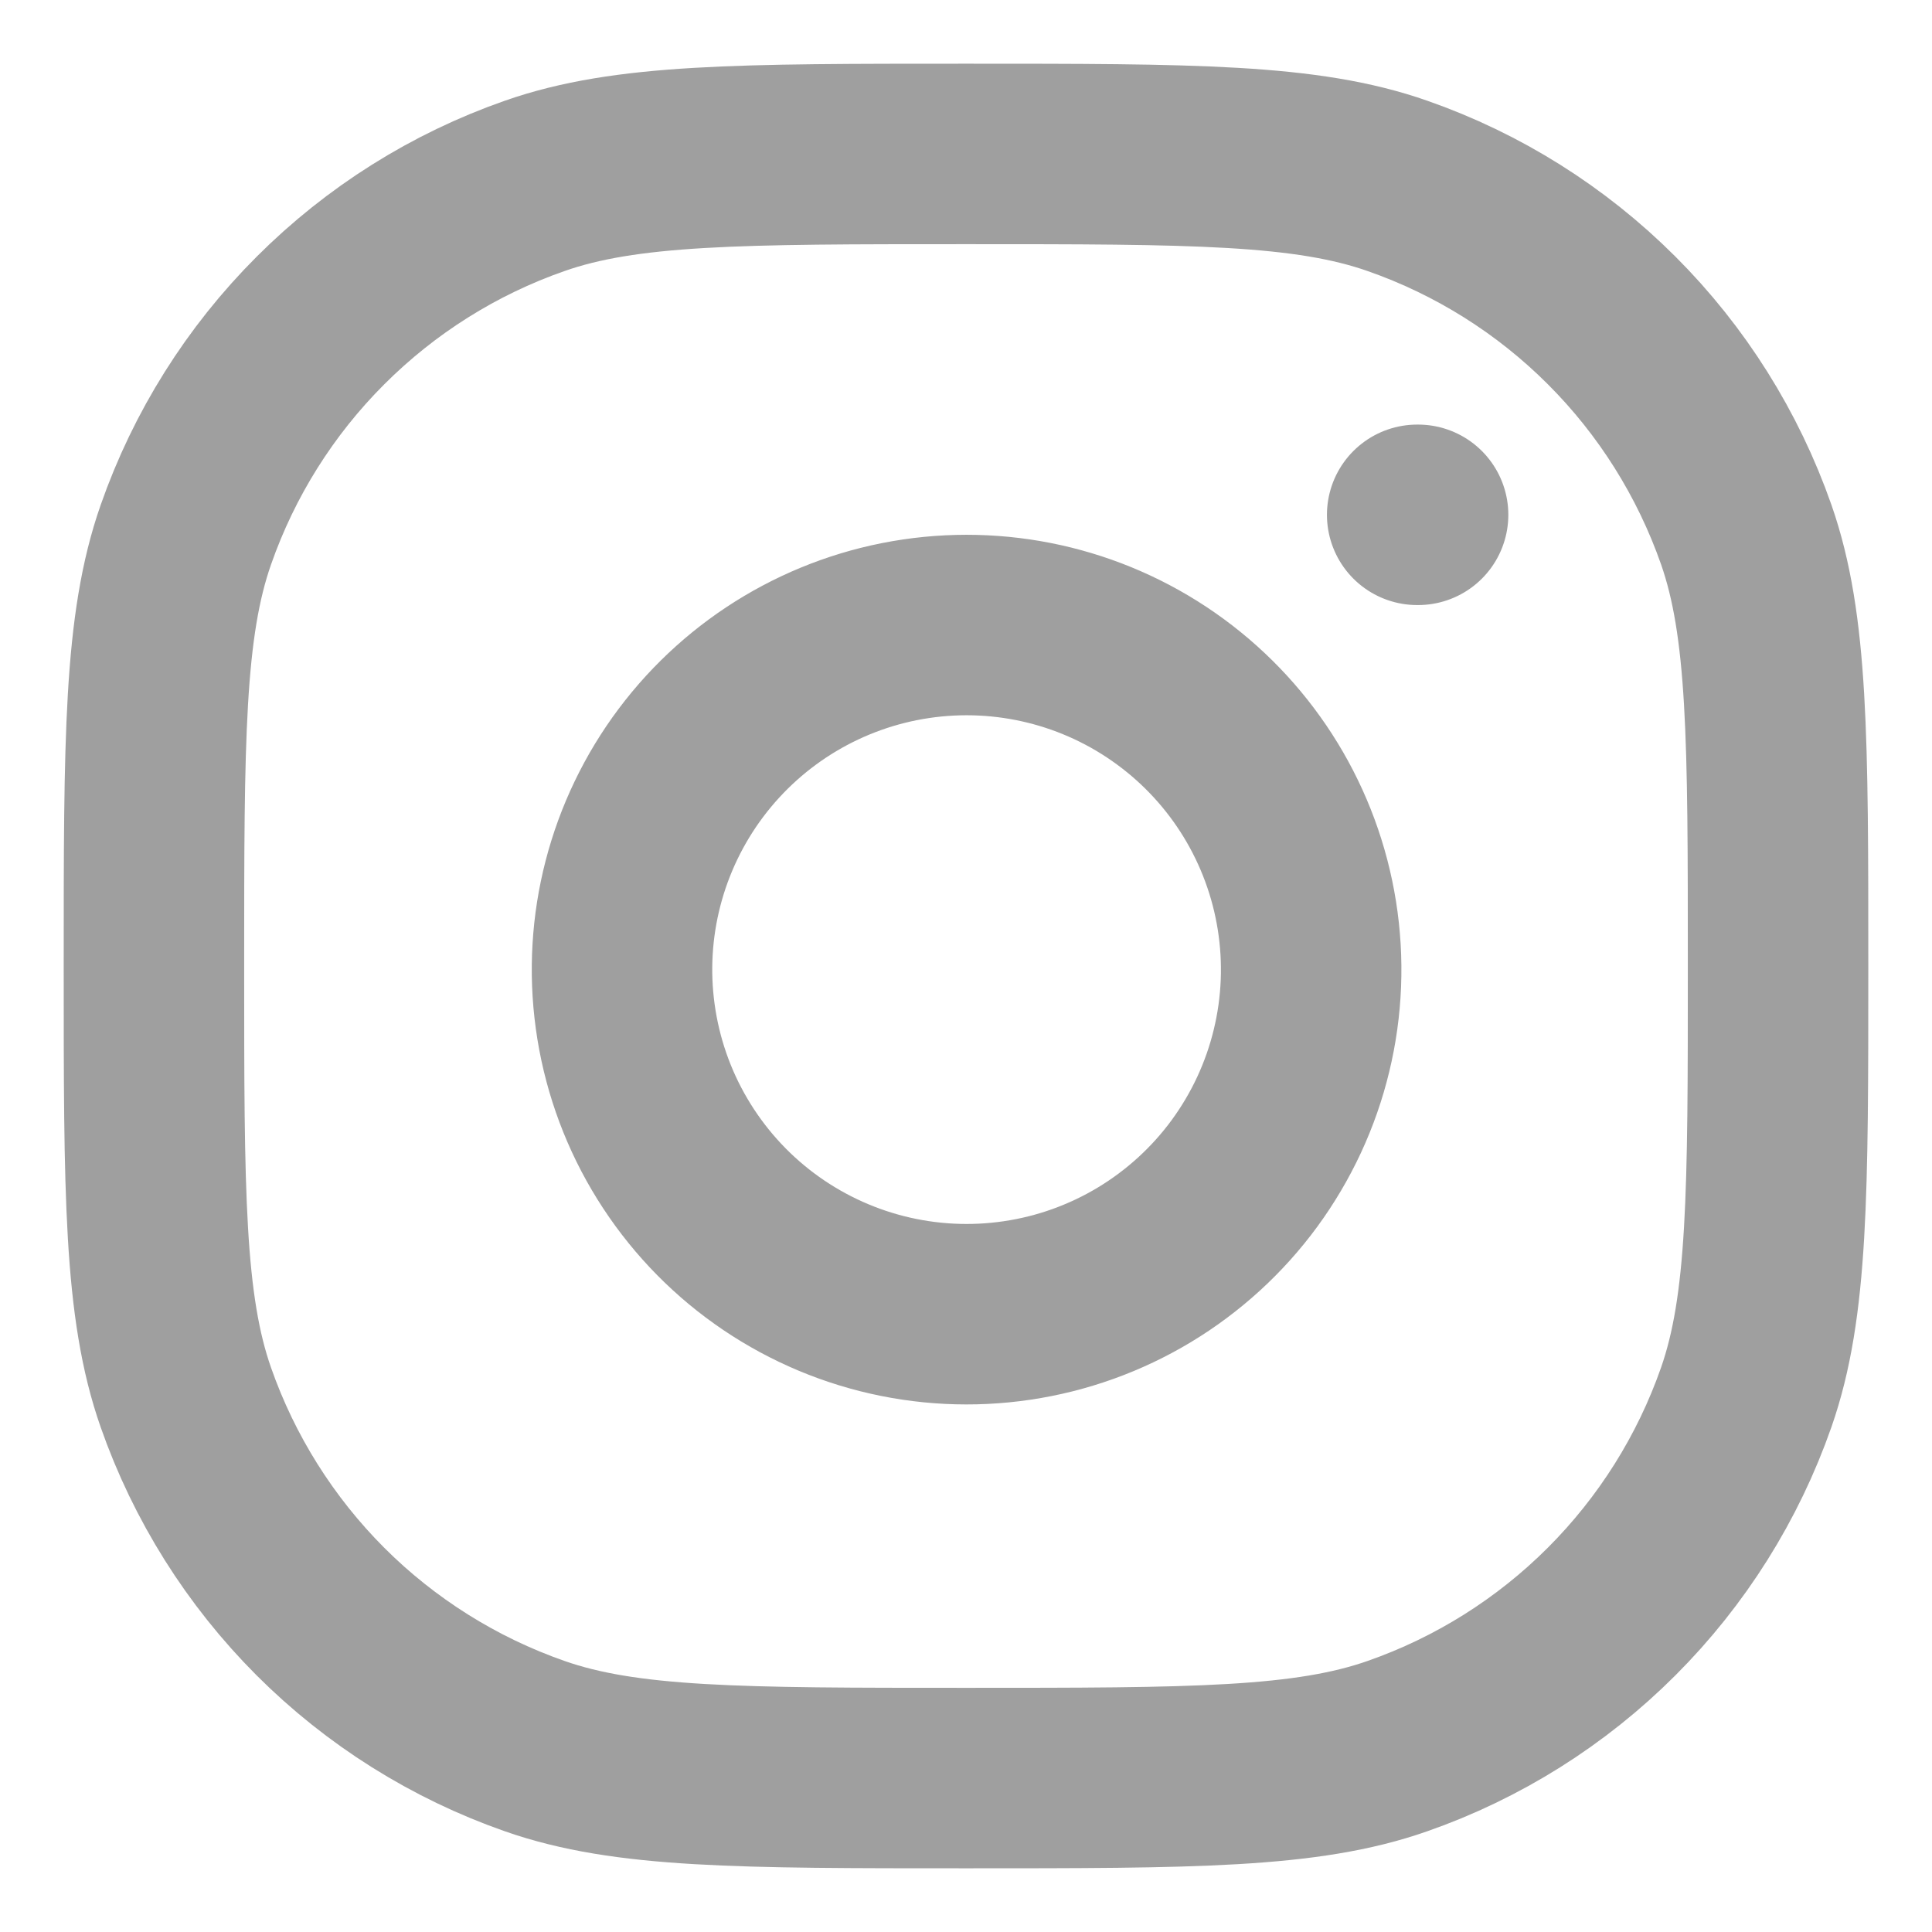 <svg width="34" height="34" viewBox="0 0 34 34" fill="none" xmlns="http://www.w3.org/2000/svg">
<path d="M24.94 9.06H24.956M2.709 17C2.709 13.008 2.709 11.014 3.271 9.41C3.767 7.991 4.577 6.702 5.64 5.64C6.703 4.577 7.991 3.767 9.41 3.271C11.014 2.709 13.01 2.709 17 2.709C20.992 2.709 22.987 2.709 24.592 3.271C26.011 3.767 27.299 4.576 28.362 5.639C29.425 6.701 30.234 7.99 30.731 9.408C31.291 11.012 31.291 13.008 31.291 17C31.291 20.992 31.291 22.986 30.731 24.59C30.235 26.009 29.425 27.297 28.362 28.36C27.299 29.423 26.011 30.233 24.592 30.729C22.988 31.291 20.992 31.291 17.002 31.291C13.01 31.291 11.014 31.291 9.41 30.729C7.992 30.233 6.703 29.424 5.64 28.362C4.578 27.299 3.768 26.011 3.271 24.593C2.709 22.99 2.709 20.994 2.709 17.002V17ZM22.999 16.111C23.125 16.903 23.093 17.712 22.904 18.491C22.716 19.27 22.374 20.004 21.9 20.651C21.426 21.297 20.828 21.843 20.142 22.257C19.455 22.671 18.693 22.945 17.9 23.062C17.107 23.18 16.298 23.139 15.521 22.942C14.744 22.745 14.013 22.396 13.372 21.915C12.73 21.434 12.191 20.83 11.784 20.139C11.377 19.448 11.112 18.683 11.003 17.889C10.785 16.307 11.201 14.703 12.159 13.425C13.118 12.147 14.541 11.299 16.121 11.065C17.701 10.831 19.31 11.229 20.597 12.174C21.885 13.119 22.748 14.533 22.999 16.111Z" stroke="black" stroke-opacity="0.375" stroke-width="3.176" stroke-linecap="round" stroke-linejoin="round"/>
</svg>
